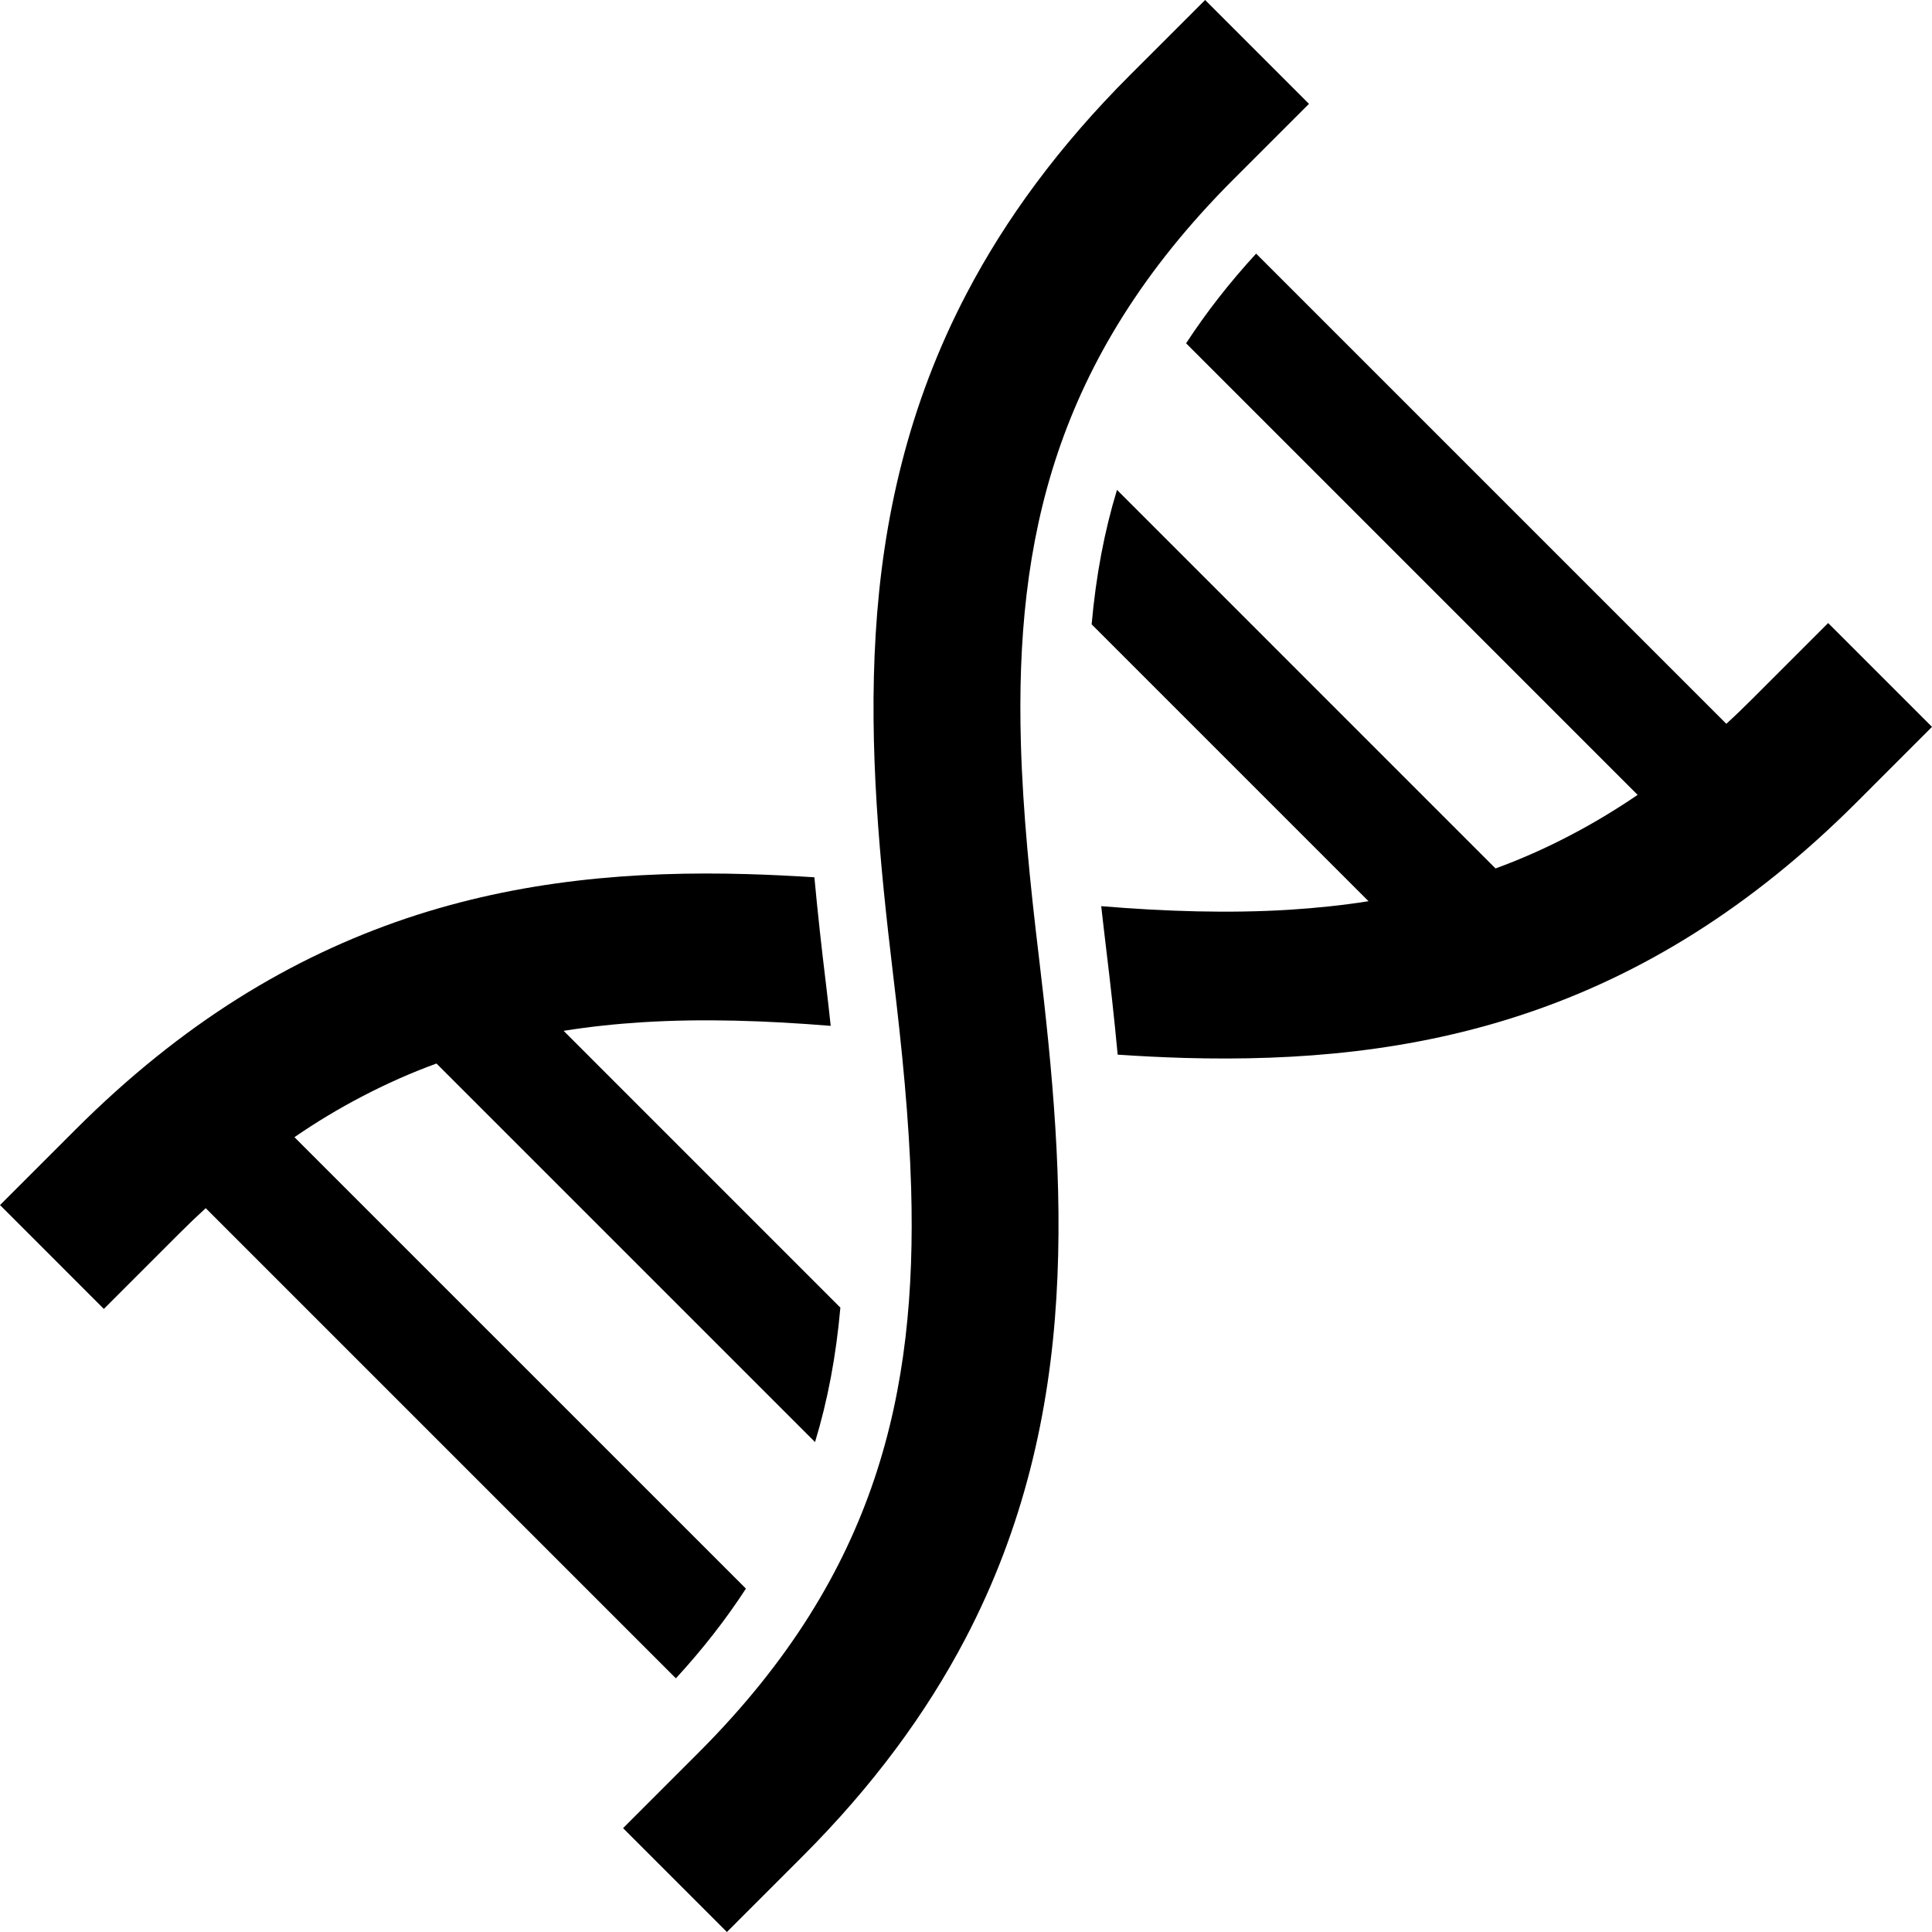 <?xml version="1.0" encoding="utf-8"?>

<!DOCTYPE svg PUBLIC "-//W3C//DTD SVG 1.1//EN" "http://www.w3.org/Graphics/SVG/1.1/DTD/svg11.dtd">
<!-- Скачано с сайта svg4.ru / Downloaded from svg4.ru -->
<svg height="800px" width="800px" version="1.1" id="_x32_" xmlns="http://www.w3.org/2000/svg" xmlns:xlink="http://www.w3.org/1999/xlink" 
	 viewBox="0 0 512 512"  xml:space="preserve">
<style type="text/css">
	.st0{fill:#000000;}
</style>
<g>
	<path class="st0" d="M197.676,421.001L78.031,301.362c5.924-4.073,11.86-7.621,17.784-10.716
		c6.591-3.443,13.189-6.376,19.856-8.801l100.32,100.317c3.35-11.007,5.569-22.71,6.716-35.624l-73.348-73.357
		c6.898-1.099,13.904-1.842,21.036-2.286c15.981-0.986,32.557-0.429,49.75,0.97c-0.424-3.936-0.848-7.743-1.294-11.411
		c-1.082-8.898-2.133-18.265-3.03-27.963c-5.883-0.372-11.763-0.67-17.65-0.84c-30.079-0.873-60.442,1.624-90.546,11.75
		c-15.028,5.076-29.971,12.025-44.622,21.247c-14.628,9.205-29.005,20.713-43.034,34.742L0.004,319.351l27.518,27.526l19.966-19.97
		c2.352-2.352,4.687-4.59,7.031-6.731L179.12,444.778C186.252,437.011,192.394,429.132,197.676,421.001z"/>
	<path class="st0" d="M270.547,197.045c-0.771-27.227,1.556-52.603,9.763-77.009c4.118-12.228,9.706-24.237,17.291-36.287
		c7.58-12.042,17.157-24.099,29.32-36.262l19.97-19.962L319.371,0l-19.977,19.97c-18.709,18.709-32.876,38.024-43.212,57.775
		c-15.545,29.644-22.294,60.12-24.116,90.271c-1.846,30.201,1.019,60.208,4.619,90.304c2.356,19.622,4.259,38.501,4.781,56.636
		c0.771,27.227-1.548,52.603-9.763,77.01c-4.114,12.219-9.71,24.252-17.287,36.286c-7.58,12.034-17.165,24.084-29.324,36.246
		l-19.97,19.978L192.641,512l19.973-19.977c18.718-18.709,32.88-38.024,43.225-57.767c15.536-29.643,22.288-60.111,24.108-90.28
		c1.838-30.192-1.023-60.208-4.619-90.304C272.967,234.05,271.064,215.18,270.547,197.045z"/>
	<path class="st0" d="M484.479,165.114l-19.962,19.962c-2.352,2.351-4.672,4.598-7.023,6.74L332.884,67.215
		c-7.128,7.766-13.245,15.622-18.555,23.767l119.664,119.673c-5.948,4.032-11.864,7.588-17.804,10.684
		c-6.586,3.459-13.18,6.368-19.856,8.808l-100.32-100.324c-3.35,11.007-5.564,22.726-6.716,35.632l73.377,73.373
		c-6.901,1.099-13.924,1.818-21.06,2.271c-15.985,0.978-32.553,0.461-49.778-0.954c0.449,3.919,0.873,7.718,1.322,11.386
		c1.078,8.906,2.134,18.257,3.035,27.962c5.903,0.404,11.778,0.695,17.67,0.873c30.063,0.841,60.41-1.665,90.514-11.783
		c15.064-5.051,29.983-12.009,44.626-21.238c14.628-9.213,29.012-20.721,43.034-34.743l19.962-19.97L484.479,165.114z"/>
</g>
</svg>